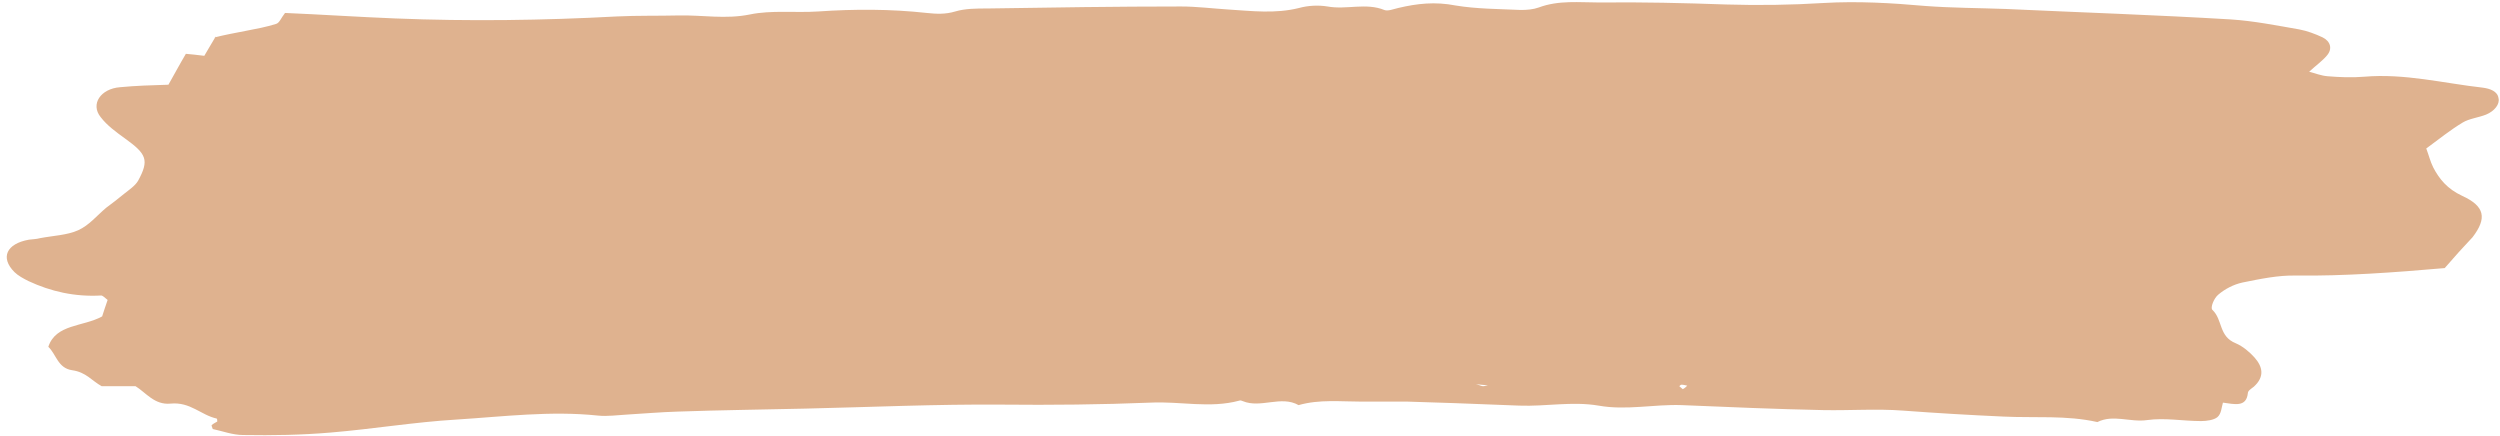 <?xml version="1.0" encoding="UTF-8" standalone="no"?><svg xmlns="http://www.w3.org/2000/svg" xmlns:xlink="http://www.w3.org/1999/xlink" fill="#000000" height="87.4" preserveAspectRatio="xMidYMid meet" version="1" viewBox="-1.3 -0.3 501.7 87.4" width="501.7" zoomAndPan="magnify"><g id="change1_1"><path d="M489.3,53.5c-10.4,0.9-20,1.6-29.8,1.5c-3.6-0.1-7.3,0.7-10.8,1.4c-1.8,0.4-3.5,1.3-4.8,2.4 c-0.9,0.7-1.7,2.7-1.2,3.1c2.1,2,1.2,5.3,4.7,6.7c1.4,0.6,2.7,1.7,3.7,2.8c1.7,1.9,2.1,3.9-0.1,5.9c-0.5,0.4-1.2,0.8-1.2,1.3 c-0.3,2.9-2.7,2.2-5,1.9c-0.3,1-0.3,2.2-1.1,2.9c-0.7,0.6-2.2,0.8-3.3,0.8c-3.6,0-7.3-0.7-10.8-0.2c-3.4,0.5-6.8-1.2-10,0.4 c-6.2-1.4-12.5-0.8-18.8-1.1c-6.7-0.3-13.5-0.7-20.2-1.2c-5.3-0.4-10.6,0-16-0.1c-9.5-0.2-18.9-0.6-28.4-1 c-5.6-0.2-11.1,1.1-16.7,0.1c-5.3-0.9-10.6,0.2-15.9,0c-4.3-0.2-8.7-0.3-13-0.5c-3.1-0.1-6.2-0.2-9.3-0.3c-3.1,0-6.1,0-9.2,0 c-4.3,0-8.6-0.5-12.8,0.7c-3.5-2-7.6,0.7-11.2-0.8c-0.2-0.1-0.5-0.2-0.7-0.1c-5.9,1.6-11.9,0.1-17.8,0.4c-9.9,0.4-19.9,0.5-29.9,0.4 c-13.1-0.1-26.2,0.5-39.4,0.8c-8.5,0.2-17.1,0.3-25.6,0.6c-3.4,0.1-6.8,0.4-10.2,0.6c-1.9,0.1-3.9,0.4-5.8,0.2 c-9.5-1-18.9,0.2-28.4,0.8c-8.4,0.5-16.8,1.9-25.2,2.6c-5.8,0.5-11.7,0.6-17.6,0.5c-2.1,0-4.2-0.8-6.1-1.2c-0.2-0.5-0.3-0.8-0.2-0.8 c0.3-0.3,0.8-0.5,1.1-0.7c0-0.2,0-0.5-0.1-0.6c-3.2-0.7-5.3-3.4-9.3-3c-3.2,0.3-4.9-2.2-7-3.5c-2.5,0-4.6,0-6.8,0 c-2-1.1-3.1-2.8-5.9-3.2c-2.9-0.4-3.2-3.2-4.8-4.7c1.5-4.6,7-4,10.8-6.1c0.3-0.9,0.7-2.2,1.1-3.3C19.7,59.4,19.3,59,19,59 c-5.3,0.3-10.1-0.8-14.6-2.9c-1-0.5-2.1-1.1-2.8-1.8c-2.9-2.9-1.6-5.7,2.9-6.5c0.7-0.1,1.5-0.1,2.2-0.3c2.6-0.5,5.5-0.6,7.7-1.6 c2.2-1,3.7-2.9,5.6-4.5c1.2-0.9,2.4-1.8,3.6-2.8c1-0.8,2.2-1.6,2.8-2.6c2.3-4.2,1.7-5.4-2.6-8.5c-1.8-1.3-3.6-2.6-4.9-4.3 c-2.1-2.6,0-5.7,3.9-6c3.1-0.3,6.3-0.4,9.7-0.5c1.2-2.1,2.2-4,3.5-6.2c1,0.1,2.2,0.2,3.7,0.4C40.2,10,40.9,8.9,42,7 c-0.5,0.5-0.4,0.3-0.2,0.2c2-0.5,4.1-0.9,6.2-1.3c2.1-0.4,4.2-0.8,6.1-1.4c0.7-0.2,1-1.2,1.8-2.2C63,2.6,70.5,3.1,78,3.4 C92.8,4,107.6,3.8,122.5,3c4.1-0.2,8.3-0.1,12.4-0.2c4.8-0.1,9.4,0.8,14.3-0.2c4.3-0.9,9.2-0.3,13.7-0.6c7.3-0.5,14.5-0.5,21.8,0.3 c1.9,0.2,3.7,0.3,5.7-0.3c2-0.6,4.3-0.6,6.5-0.6c12.9-0.2,25.8-0.4,38.8-0.4c3.1,0,6.3,0.4,9.4,0.6c4.8,0.3,9.5,0.9,14.3-0.3 c1.8-0.5,3.9-0.6,5.7-0.3c3.8,0.7,7.7-0.8,11.4,0.7c0.7,0.3,1.9-0.2,2.8-0.4c3.8-0.9,7.4-1.3,11.5-0.5c4.2,0.7,8.7,0.7,13.1,0.9 c1.2,0,2.5-0.1,3.6-0.5c4-1.5,8.2-1,12.2-1c8.5-0.1,16.9,0.1,25.4,0.4c6.6,0.2,13.1,0.1,19.6-0.3c6.8-0.4,13.6,0,20.4,0.6 c5.3,0.4,10.7,0.4,16.1,0.6c15.1,0.7,30.2,1.2,45.2,2.1c4.6,0.3,9.1,1.2,13.7,2c1.6,0.3,3.2,0.9,4.7,1.6c1.6,0.8,2,2.3,0.9,3.6 c-0.9,1.1-2.2,2-3.6,3.3c1.2,0.3,2.4,0.8,3.7,0.9c2.4,0.2,4.9,0.3,7.3,0.1c8.2-0.7,15.9,1.3,23.9,2.2c1.4,0.2,2.9,0.7,3.1,2.1 c0.3,1.2-0.8,2.6-2.5,3.3c-1.5,0.6-3.4,0.8-4.7,1.6c-2.5,1.5-4.7,3.3-7.3,5.2c0.5,1.3,0.8,2.6,1.4,3.8c1.2,2.3,2.8,4.3,5.8,5.7 c4.6,2.1,5,4.5,2.1,8.3C493.1,49.2,491.2,51.3,489.3,53.5z M294.9,76.8c0.8,0.2,1.1,0.4,1.4,0.4c0.3,0,0.6-0.1,1-0.2 C296.6,77,296,76.9,294.9,76.8z M337.3,77.1c-0.4-0.1-0.8-0.2-1.2-0.2c-0.1,0-0.4,0.3-0.4,0.3c0.2,0.2,0.5,0.4,0.7,0.6 C336.8,77.6,337.1,77.3,337.3,77.1z" fill="#dfb28f"/></g></svg>